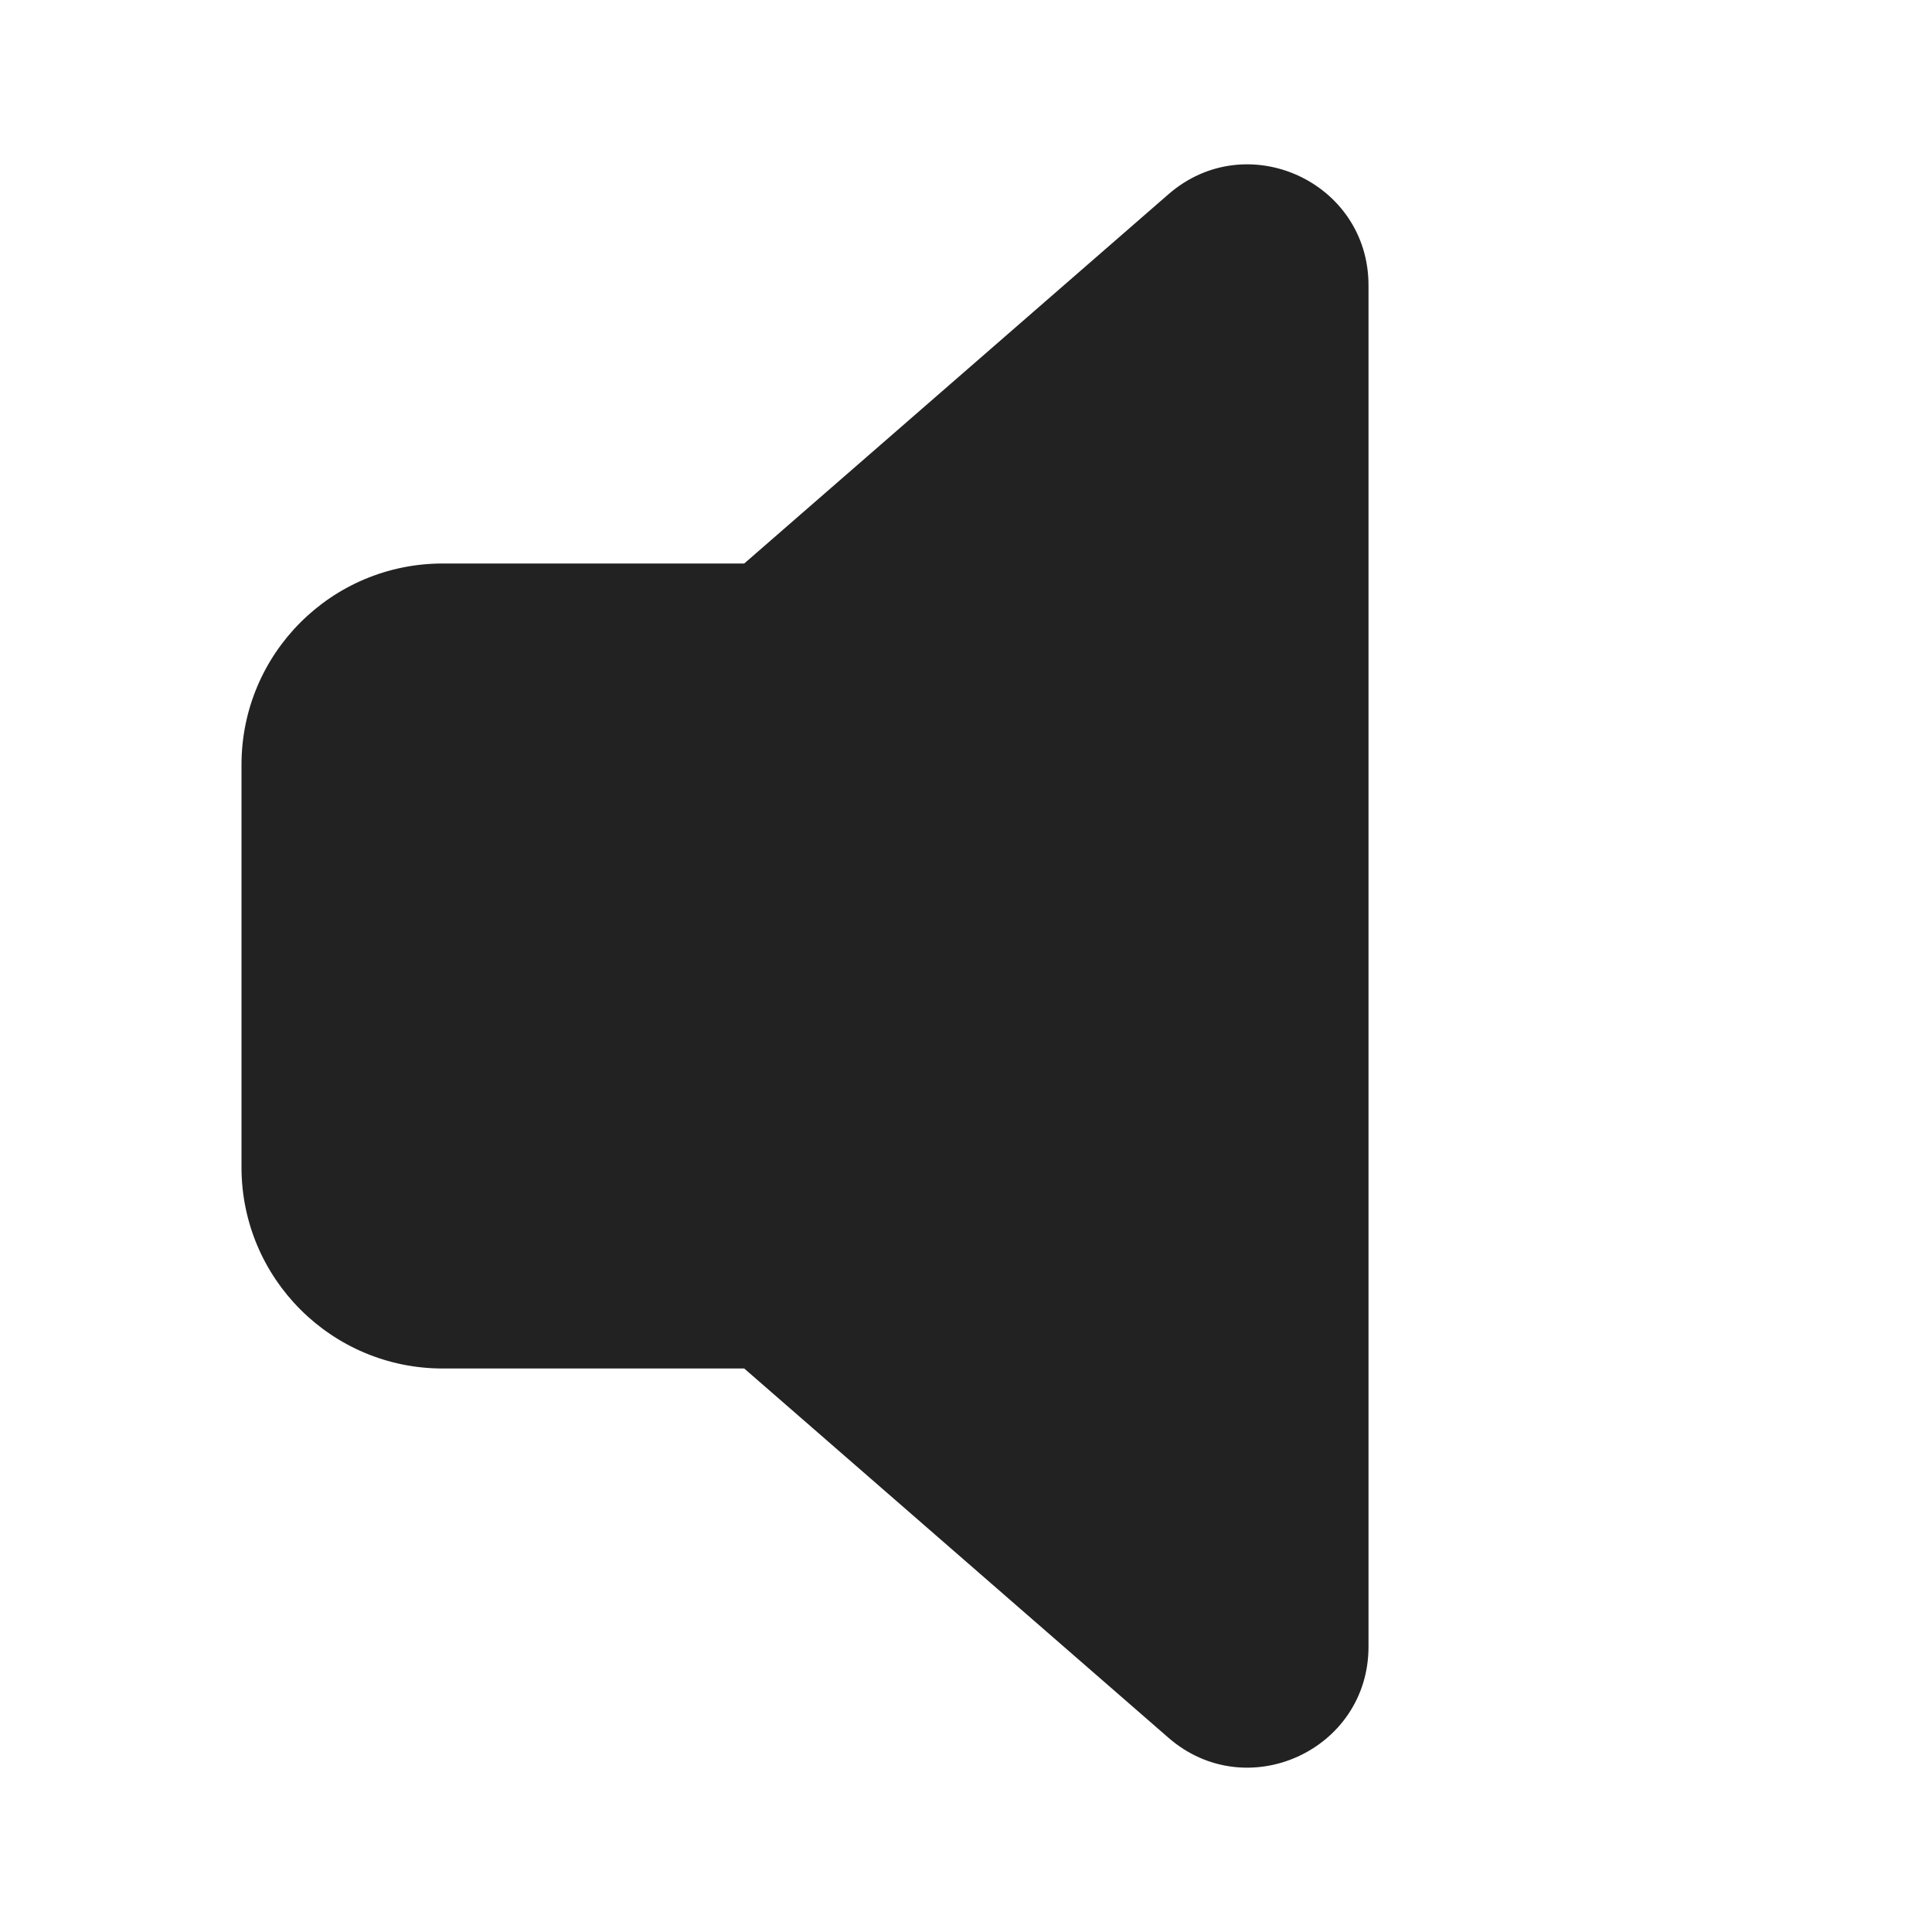 <svg width="24" height="24" viewBox="0 0 24 24" fill="none" xmlns="http://www.w3.org/2000/svg">
<path d="M9.245 7L14.515 2.413C15.486 1.568 17 2.257 17 3.544V20.456C17 21.743 15.486 22.432 14.515 21.587L9.245 17H5.5C4.119 17 3 15.881 3 14.5V9.5C3 8.119 4.119 7 5.5 7H9.245Z" fill="#222222"/>
</svg>
